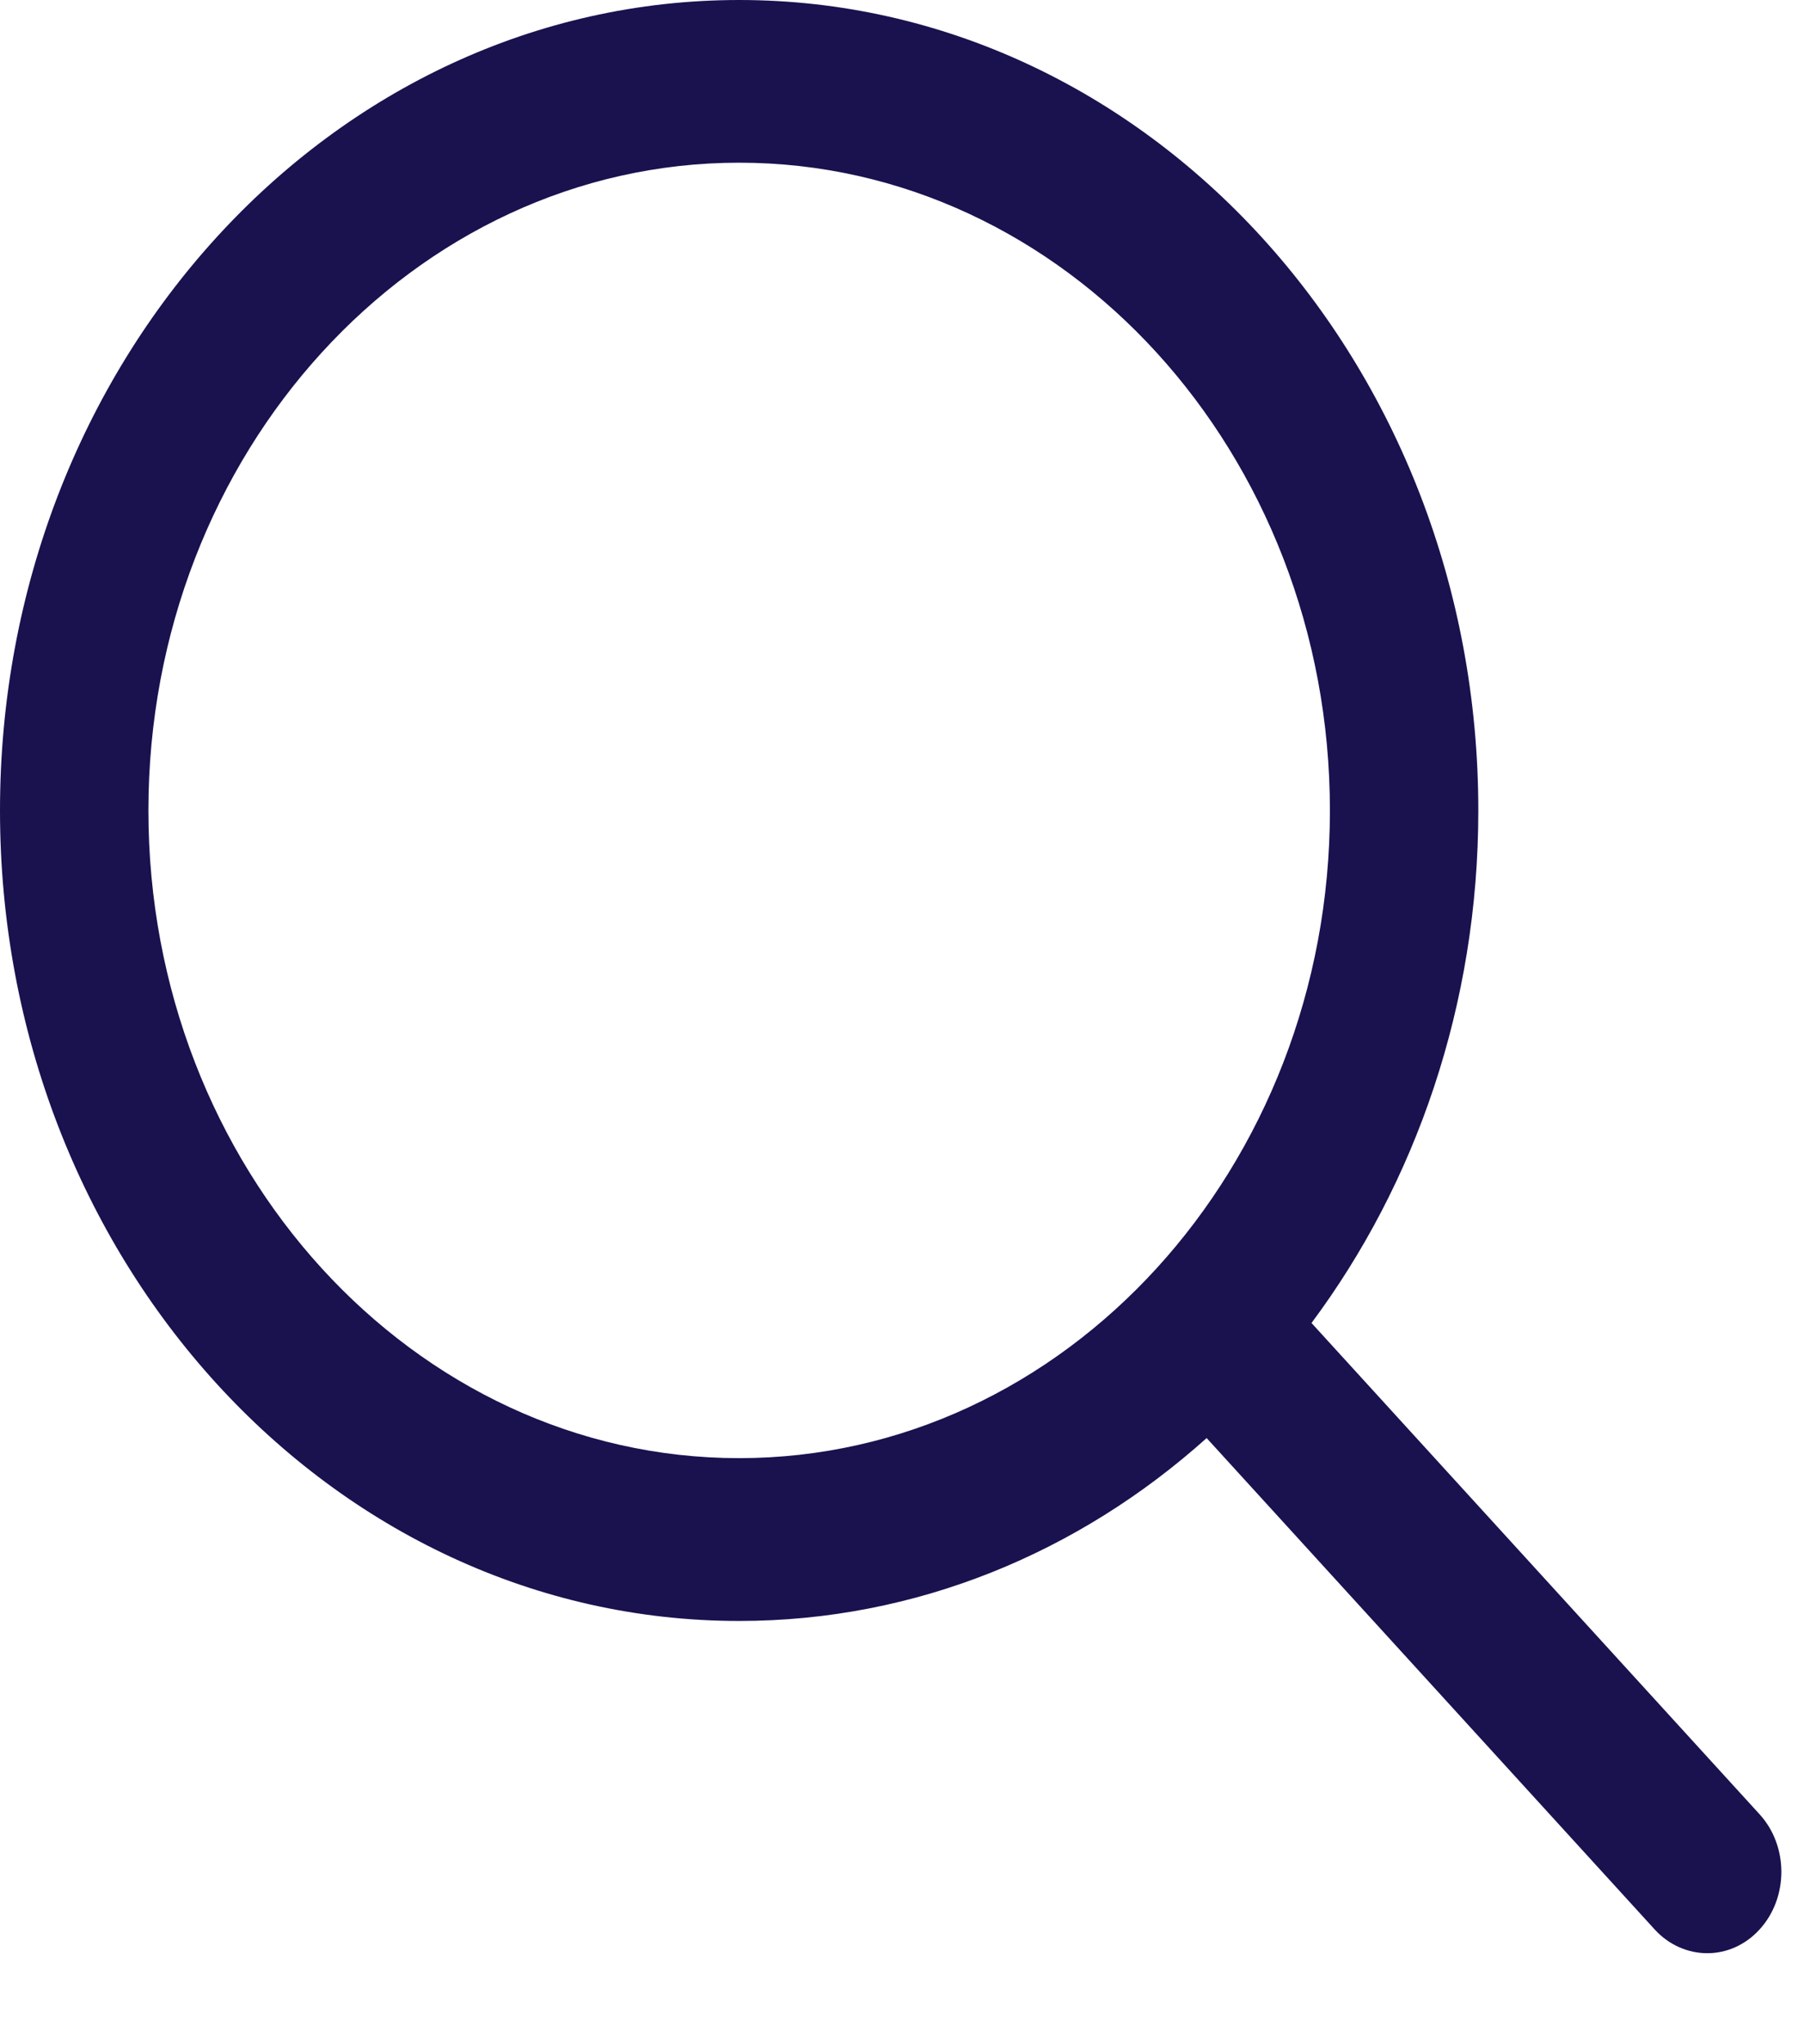 <svg width="15" height="17" viewBox="0 0 15 17" fill="none" xmlns="http://www.w3.org/2000/svg">
<path fillRule="evenodd" clipRule="evenodd" d="M1.234 6.74C1.234 3.77 3.438 1.353 6.146 1.353C8.854 1.353 11.058 3.77 11.058 6.74C11.058 9.71 8.854 12.126 6.146 12.126C3.438 12.126 1.234 9.71 1.234 6.74ZM14.631 15.088L10.905 11.002C11.77 9.841 12.292 8.357 12.292 6.74C12.292 3.017 9.54 0 6.146 0C2.752 0 0 3.017 0 6.74C0 10.462 2.752 13.48 6.146 13.48C7.621 13.48 8.974 12.909 10.033 11.959L13.758 16.045C13.878 16.177 14.039 16.243 14.196 16.243C14.353 16.243 14.511 16.177 14.631 16.045C14.872 15.781 14.872 15.352 14.631 15.088Z" fill="#19124F"/>
</svg>
